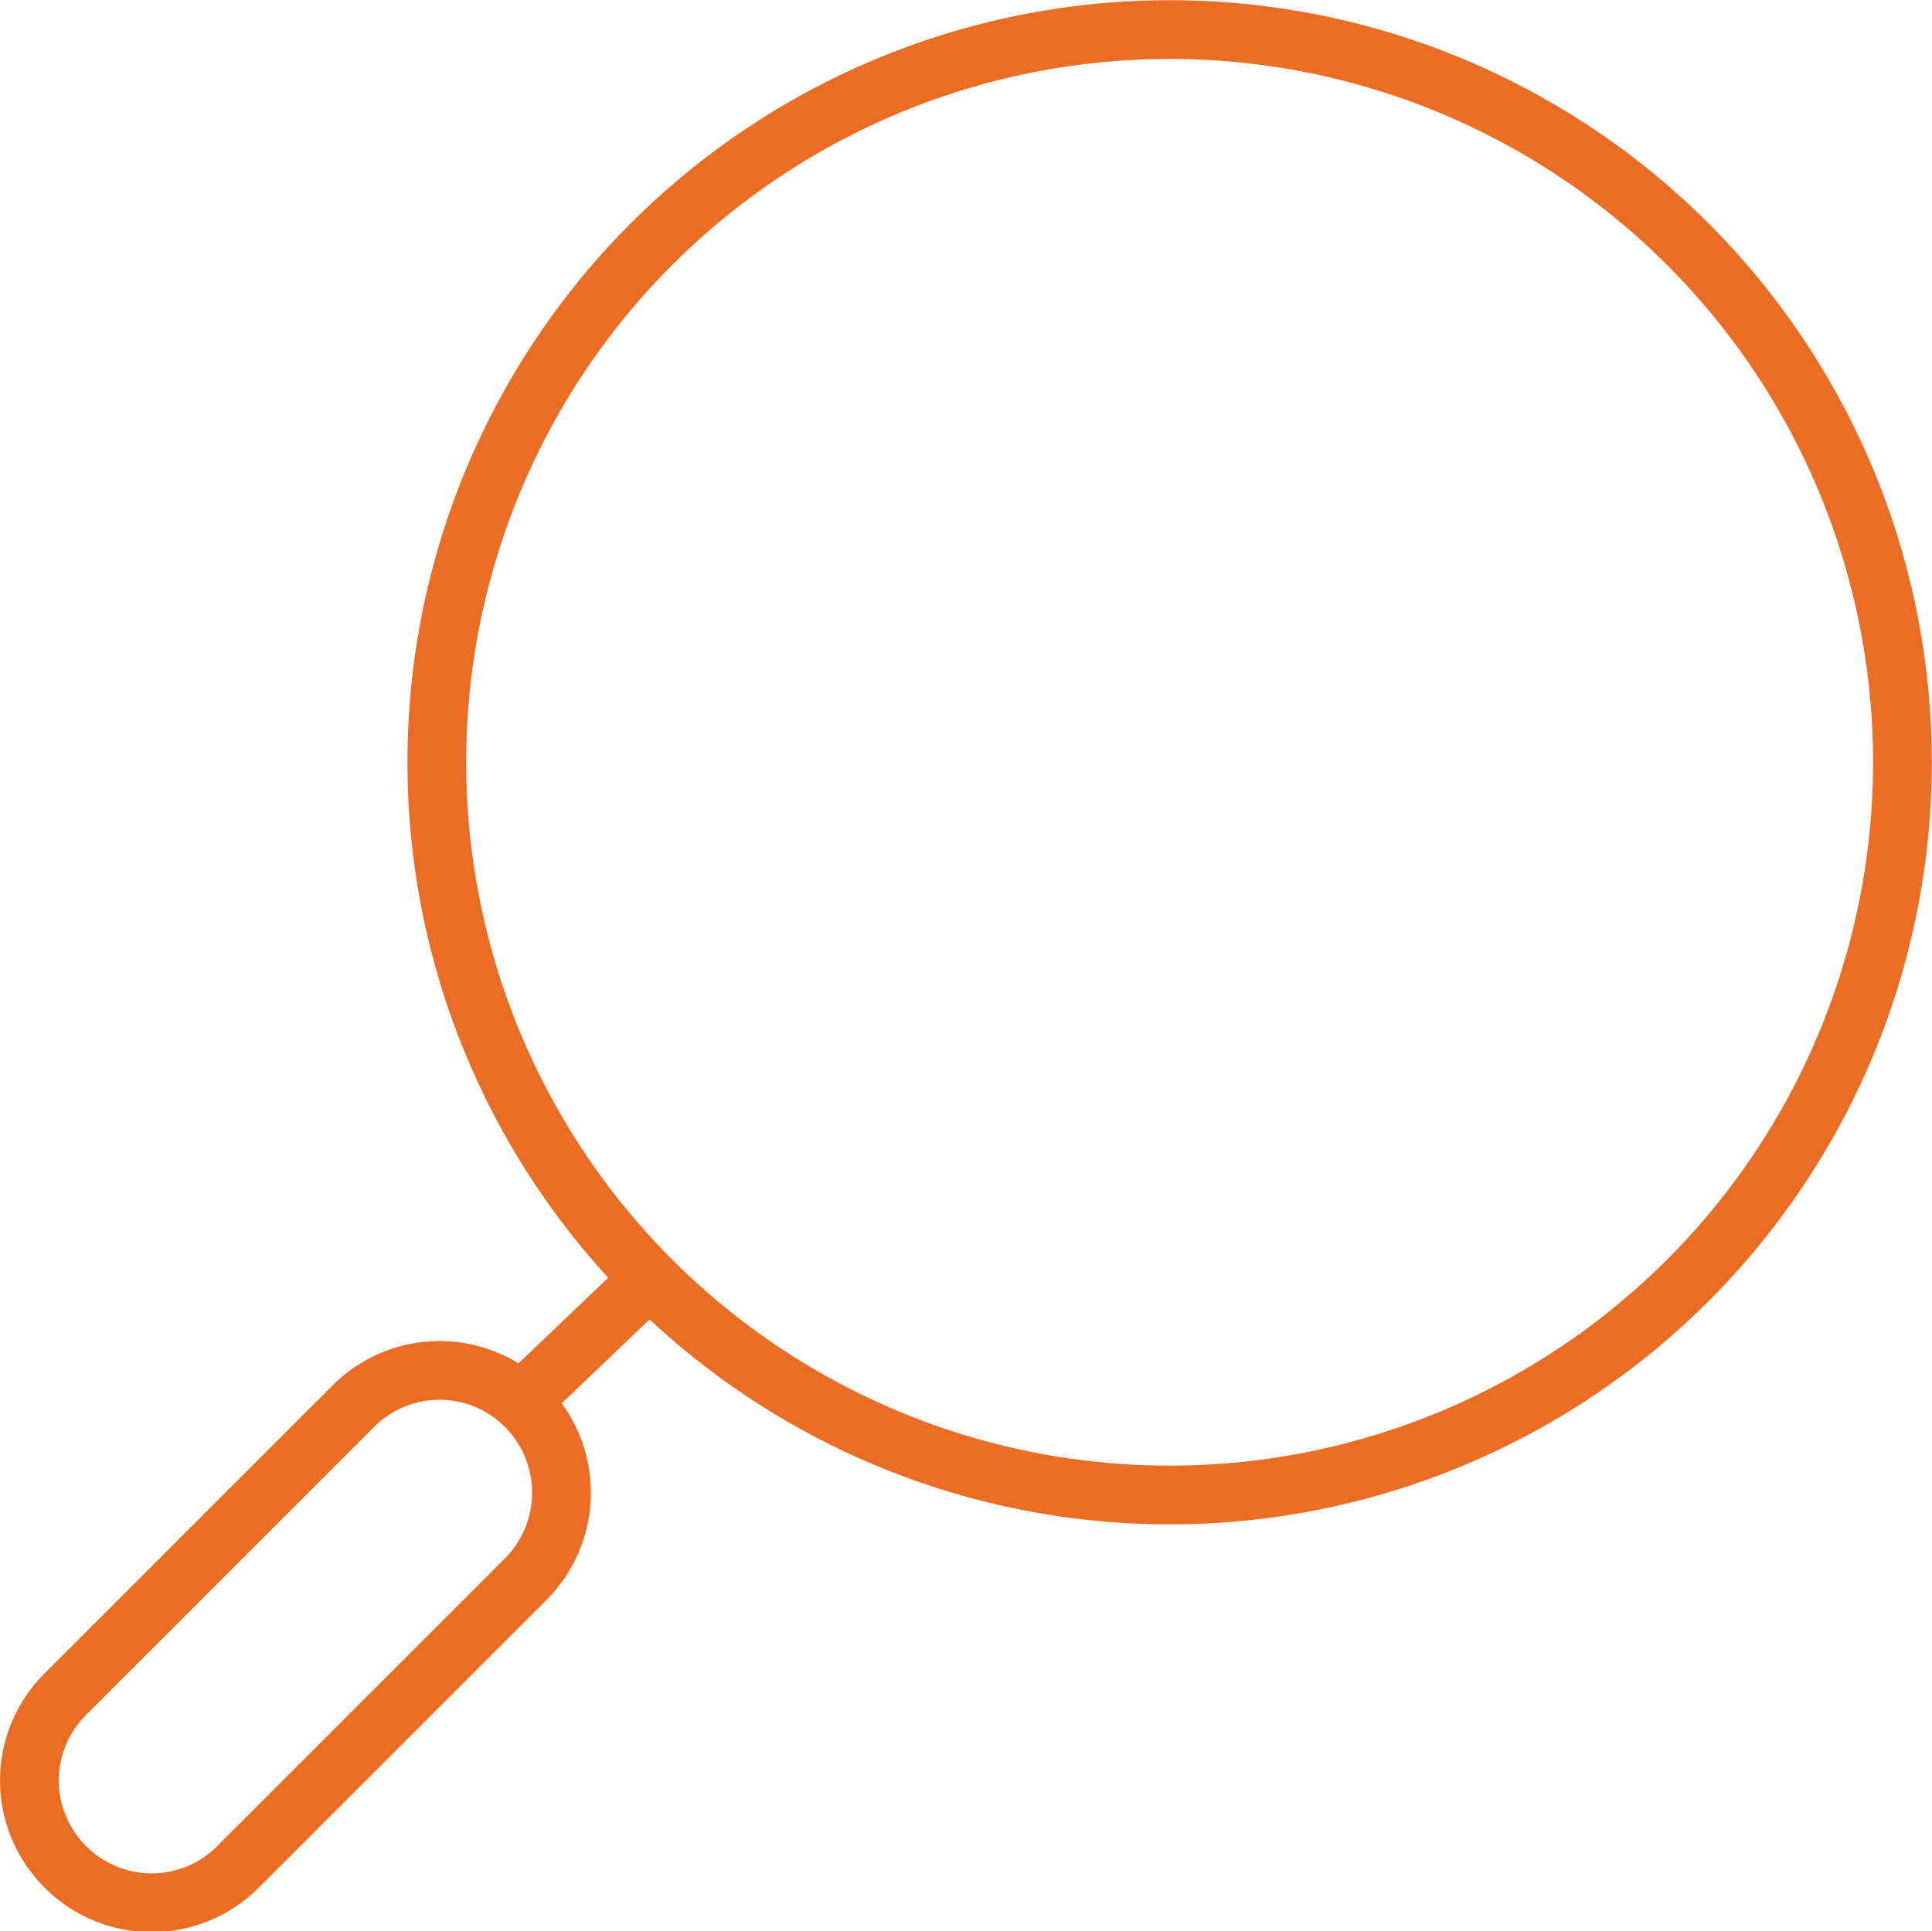 <svg xmlns="http://www.w3.org/2000/svg" viewBox="0 0 49.67 49.65"><defs><style>.cls-1{fill:none;stroke:#ec6c24;stroke-miterlimit:10;stroke-width:1.51px;}</style></defs><g id="Layer_2" data-name="Layer 2"><g id="sticky_menu_header" data-name="sticky menu header"><circle class="cls-1" cx="30.07" cy="19.6" r="18.84"/><path class="cls-1" d="M1.68,48h0a3.13,3.13,0,0,0,4.44,0l7.4-7.4a3.15,3.15,0,0,0,0-4.44h0a3.13,3.13,0,0,0-4.44,0l-7.4,7.4A3.13,3.13,0,0,0,1.68,48Z"/><line class="cls-1" x1="13.58" y1="35.86" x2="17.11" y2="32.49"/></g></g></svg>